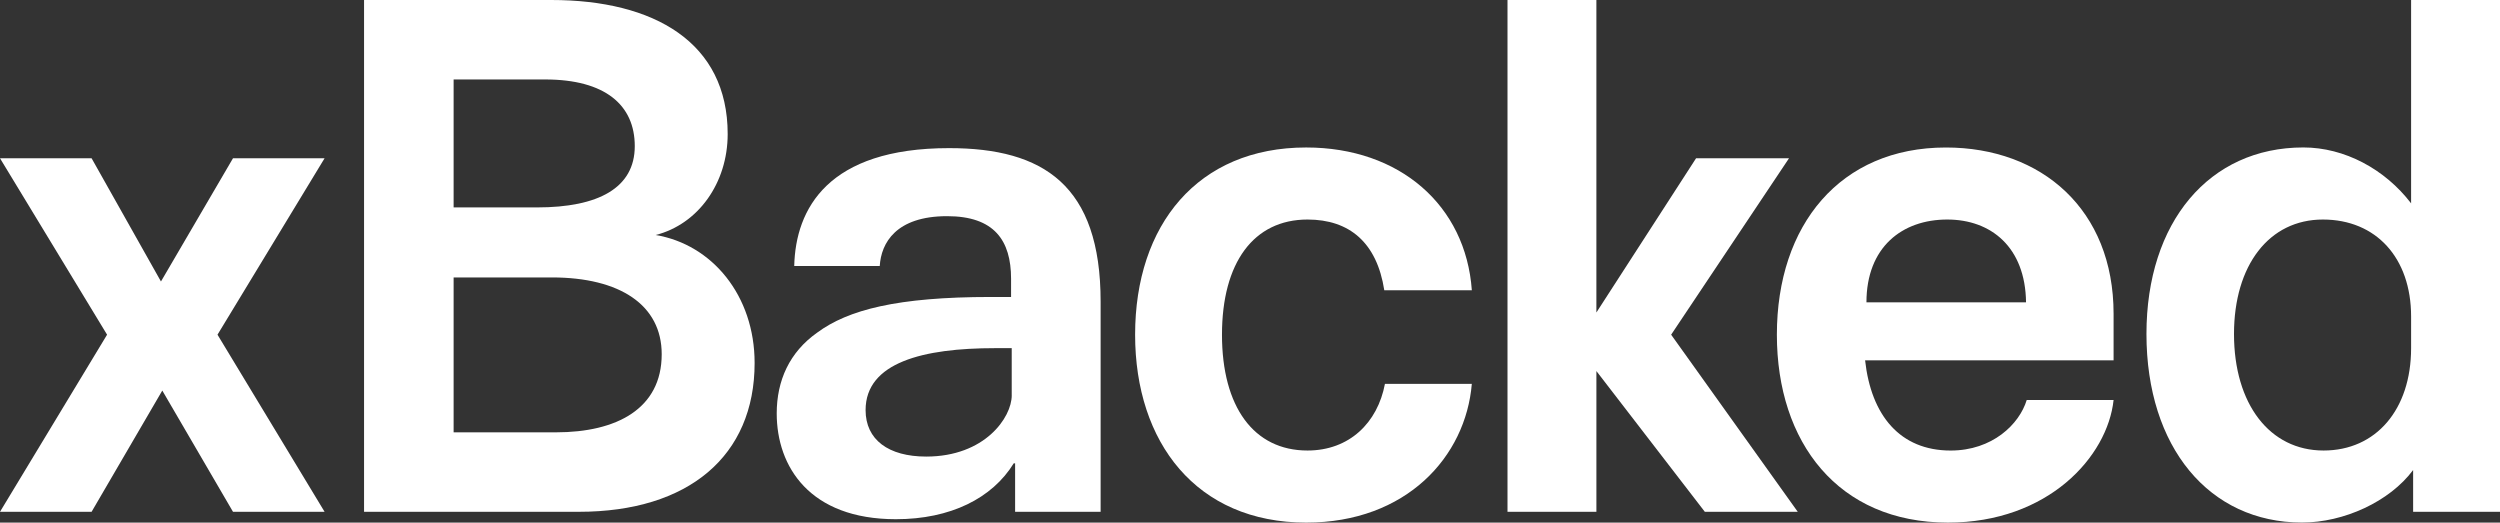 <svg xmlns="http://www.w3.org/2000/svg" width="4000" height="836.12" viewBox="0 0 4000 836.12"><rect x="0" y="0" width="4000" height="836.12" fill="#333333" stroke="none"/><path d="M348,535.5,519.34,818.88H372.8l-113.13-194-113.13,194H0L171.32,535.5,0,253.21H146.54l111,197.17L372.8,253.21H519.34Z" fill="#fff"/><path d="M582.49,0H882c164.85,0,282.29,67.88,282.29,214.42,0,78.65-47.4,144.38-115.28,161.62,90.5,15.08,158.38,97,158.38,204.72,0,148.69-105.59,238.12-281.22,238.12H582.49ZM859.4,331.86c98.05,0,156.23-31.25,156.23-98.05,0-65.73-47.4-106.67-143.3-106.67H725.79V331.86Zm30.17,359.87c97,0,169.16-37.71,169.16-125,0-78.66-66.8-122.83-175.63-122.83H725.79V691.73Z" fill="#fff"/><path d="M1242.75,661.57c0-52.8,20.47-98.05,64.65-129.3,49.56-36.63,128.22-57.11,278-57.11h32.32V446.07c0-61.41-26.94-100.2-102.36-100.2-81.89,0-105.59,43.1-107.75,79.73H1270.77C1272.92,334,1324.64,237,1518.58,237,1669.43,237,1761,296.3,1761,482.71V818.88H1624.18V741.3H1622c-34.48,56-101.28,89.43-188.56,89.43C1295.55,830.73,1242.75,746.69,1242.75,661.57Zm376-29.1V557.05h-26.94c-114.21,0-206.87,22.63-206.87,99.13,0,47.41,36.63,74.34,97,74.34C1575.69,730.52,1618.79,668,1618.79,632.47Z" fill="#fff"/><path d="M1816.18,535.5c0-175.63,100.21-299.53,273.68-299.53,149.77,0,255.36,92.66,265.06,228.42H2214.85c-11.86-76.5-56-113.14-122.84-113.14-86.19,0-136.84,69-136.84,184.25S2005.82,720.83,2092,720.83c66.81,0,112.06-44.18,123.91-106.67h139c-9.7,116.36-104.52,222-265.06,222C1914.23,836.12,1816.18,707.9,1816.18,535.5Z" fill="#fff"/><path d="M2727.72,818.88,2554.24,593.69V818.88H2412V0h142.22V500l159.47-246.74H2862.4L2673.84,535.5l202.57,283.38Z" fill="#fff"/><path d="M2843,535.5C2843,359.87,2944.29,236,3113.45,236c153,0,268.29,99.12,268.29,266.13v74.35H2984.15c9.7,88.35,56,144.38,136.84,144.38,66.8,0,109.9-42,121.75-80.81h139c-9.7,90.5-104.52,196.1-265.06,196.1C2941.05,836.12,2843,707.9,2843,535.5Zm398.67-51.72c-1.08-88.35-56-132.53-126.07-132.53-72.19,0-129.29,44.18-129.29,132.53Z" fill="#fff"/><path d="M4000,0V818.88H3861V752.07c-37.72,50.64-111,84-177.79,84-148.69,0-248.89-120.68-248.89-301.7,0-178.86,100.2-298.45,251.05-298.45,65.72,0,130.37,34.47,172.39,89.43V0ZM3857.77,506.41c0-93.74-56-155.16-141.15-155.16-86.19,0-142.22,73.27-142.22,183.17,0,112.06,57.1,186.41,143.3,186.41,84.05,0,140.07-65.73,140.07-163.78Z" fill="#fff"/></svg>